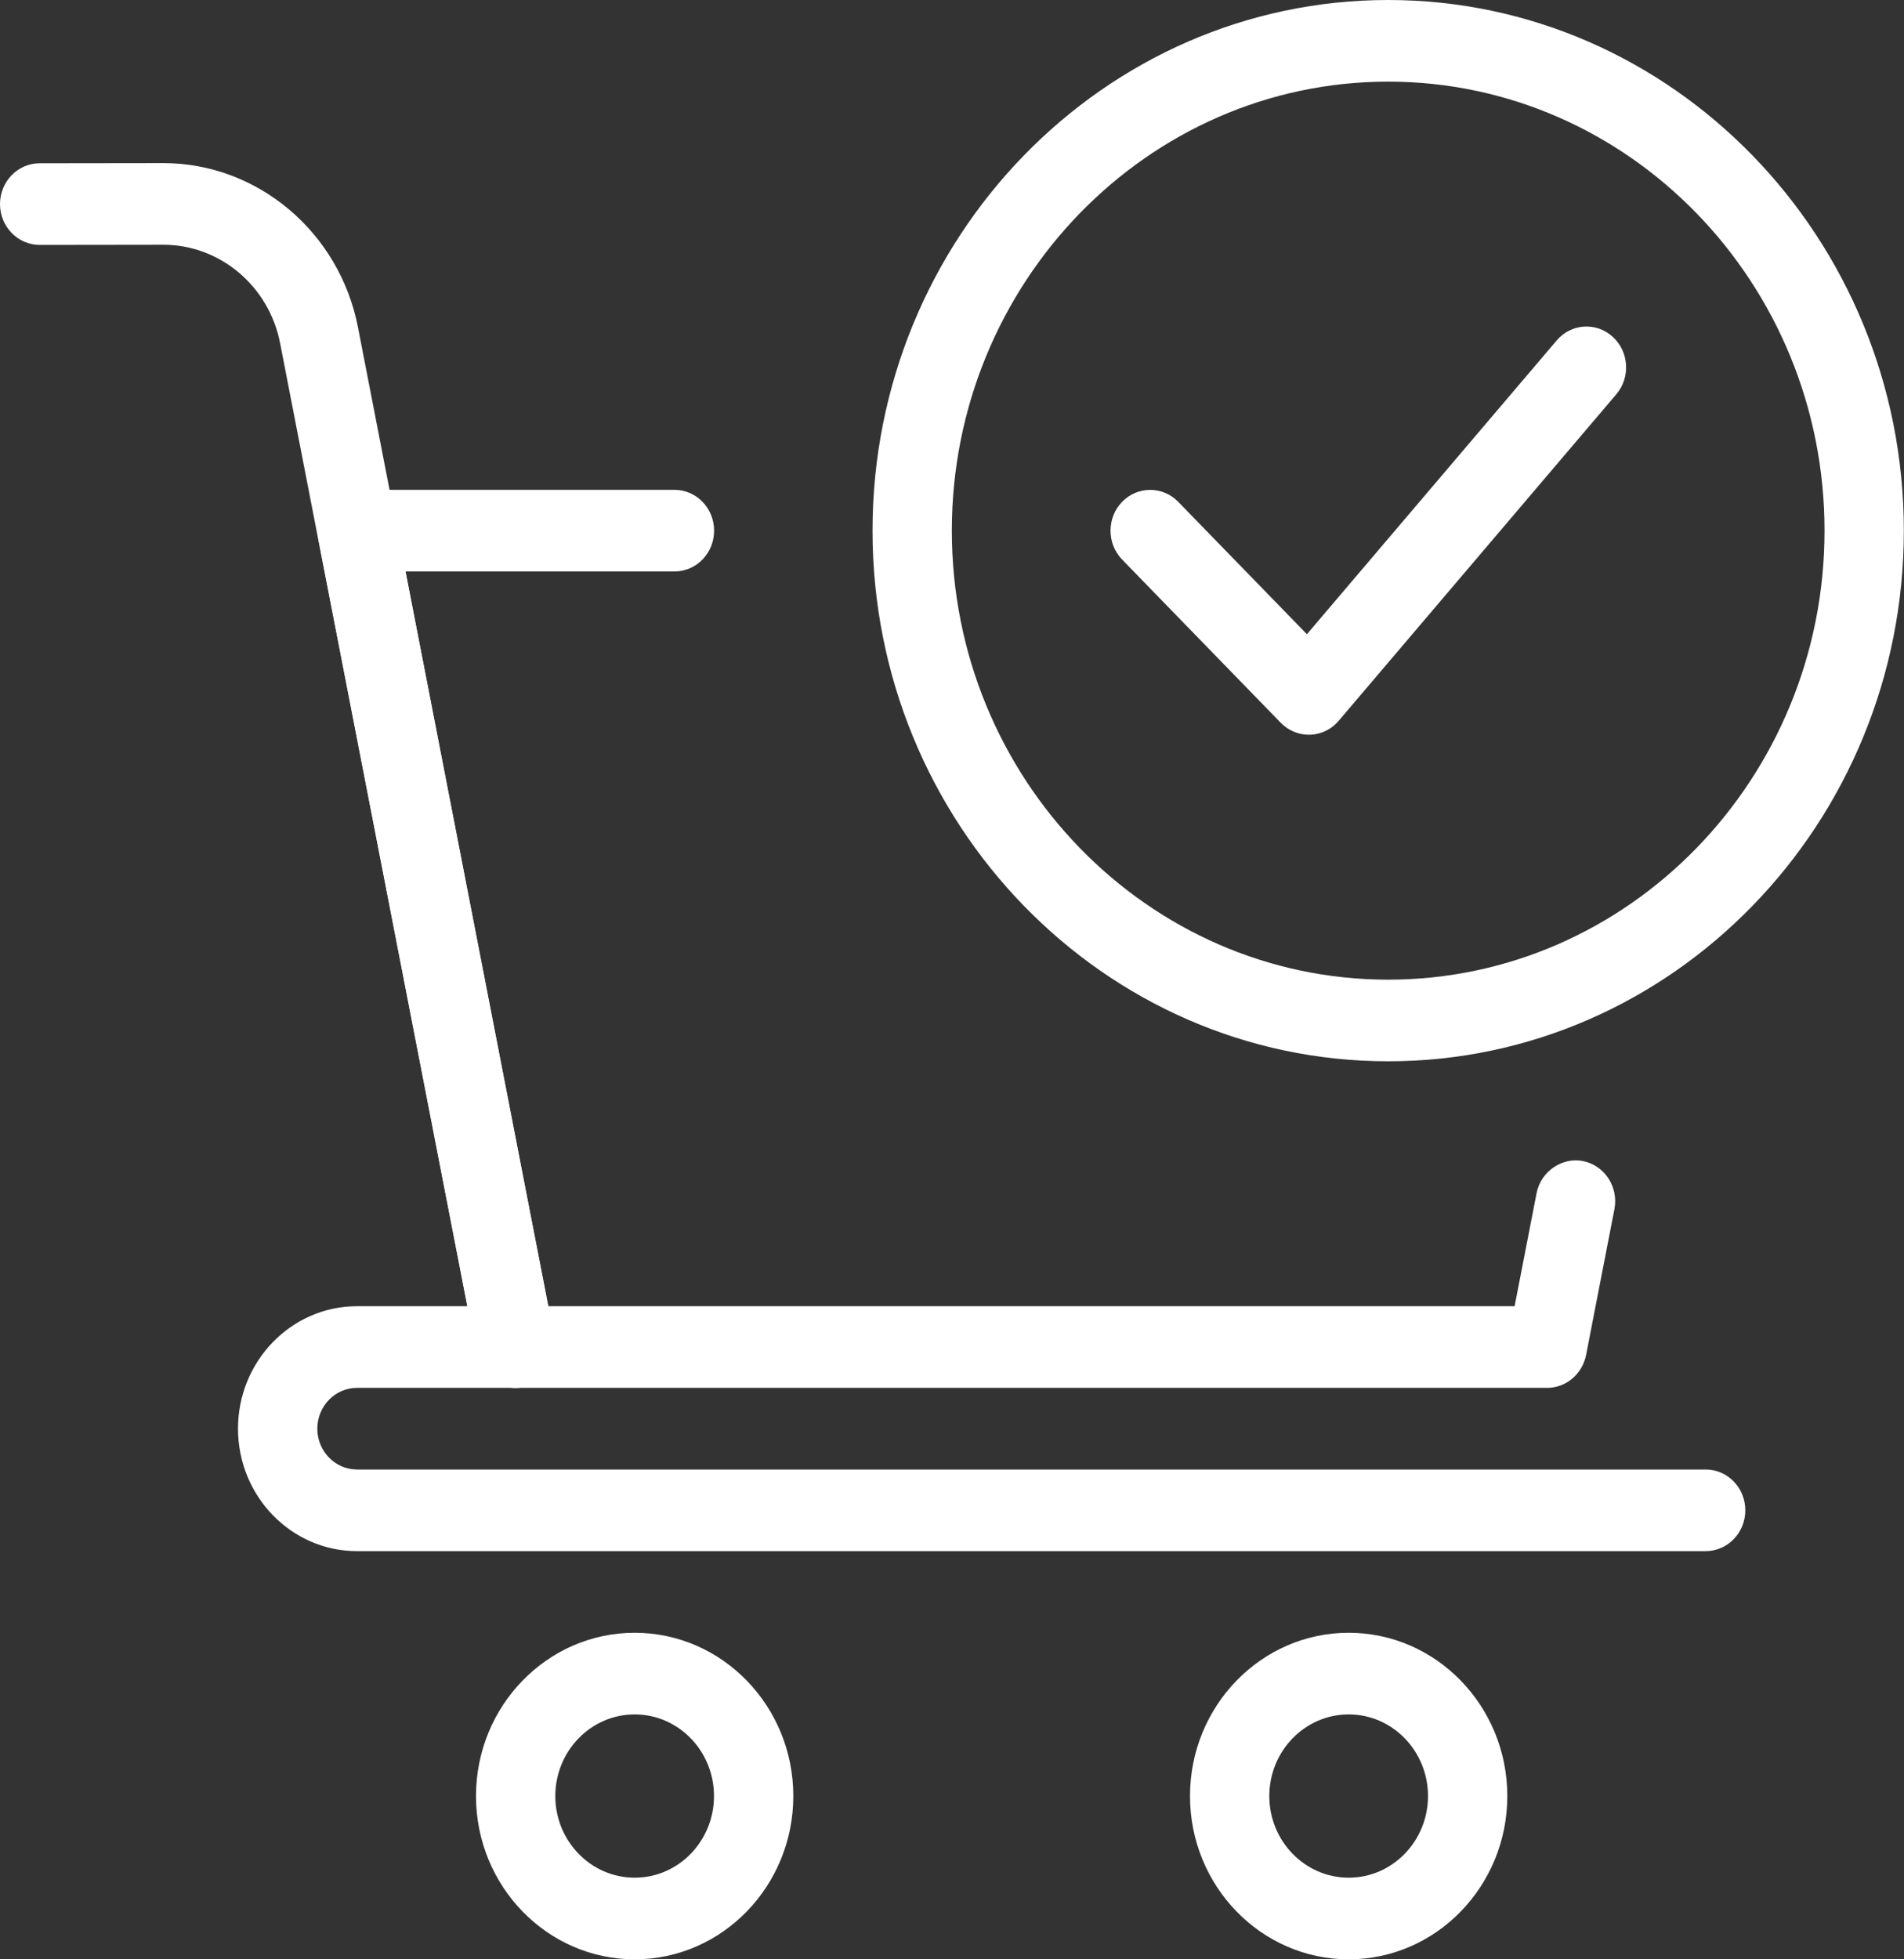 <svg width="35" height="36" viewBox="0 0 35 36" fill="none" xmlns="http://www.w3.org/2000/svg">
<rect x="0" y="0" width="35" height="36" fill="#333333" stroke="none"/>
<g clip-path="url(#clip0_9571_2155)">
<path d="M25.518 19.5C20.292 19.5 16.039 15.126 16.039 9.75C16.039 4.374 20.292 0 25.518 0C30.745 0 34.997 4.374 34.997 9.75C34.997 15.126 30.745 19.5 25.518 19.5ZM25.518 1.5C21.097 1.5 17.497 5.2 17.497 9.75C17.497 14.3 21.097 18 25.518 18C29.94 18 33.539 14.3 33.539 9.75C33.539 5.2 29.94 1.5 25.518 1.5Z" fill="white"/>
<path d="M24.06 13.5C23.866 13.5 23.681 13.42 23.544 13.281L20.627 10.281C20.343 9.988 20.343 9.513 20.627 9.22C20.912 8.928 21.374 8.928 21.658 9.22L24.024 11.653L28.615 6.256C28.881 5.943 29.341 5.913 29.643 6.186C29.946 6.459 29.977 6.933 29.711 7.245L24.607 13.245C24.476 13.401 24.286 13.492 24.085 13.5C24.076 13.5 24.069 13.5 24.06 13.5Z" fill="white"/>
<path d="M28.44 25.5H9.482C9.135 25.5 8.836 25.248 8.767 24.897L5.85 9.897C5.807 9.677 5.864 9.448 6.001 9.274C6.138 9.101 6.348 9 6.565 9H12.398C12.801 9 13.127 9.336 13.127 9.75C13.127 10.164 12.801 10.5 12.398 10.5H7.455L10.08 24H27.842L28.246 21.922C28.326 21.515 28.726 21.255 29.104 21.334C29.499 21.416 29.755 21.81 29.677 22.216L29.156 24.897C29.086 25.248 28.787 25.5 28.44 25.5Z" fill="white"/>
<path d="M9.478 25.5C9.138 25.5 8.835 25.254 8.765 24.897L5.149 6.306C4.947 5.258 4.043 4.497 3.004 4.497L0.731 4.5C0.328 4.5 0 4.164 0 3.75C0 3.336 0.327 3 0.728 3L3 2.997H3.004C4.737 2.997 6.24 4.265 6.58 6.012L10.194 24.603C10.274 25.01 10.017 25.404 9.621 25.485C9.574 25.496 9.526 25.5 9.478 25.5Z" fill="white"/>
<path d="M31.354 28.5H6.562C5.356 28.5 4.375 27.491 4.375 26.25C4.375 25.009 5.356 24 6.562 24H9.479C9.882 24 10.208 24.336 10.208 24.75C10.208 25.164 9.882 25.5 9.479 25.5H6.562C6.161 25.5 5.833 25.836 5.833 26.25C5.833 26.664 6.161 27 6.562 27H31.354C31.757 27 32.083 27.336 32.083 27.75C32.083 28.164 31.757 28.5 31.354 28.5Z" fill="white"/>
<path d="M11.667 36C10.058 36 8.75 34.654 8.75 33C8.75 31.346 10.058 30 11.667 30C13.275 30 14.583 31.346 14.583 33C14.583 34.654 13.275 36 11.667 36ZM11.667 31.5C10.862 31.5 10.208 32.173 10.208 33C10.208 33.827 10.862 34.5 11.667 34.5C12.472 34.5 13.125 33.827 13.125 33C13.125 32.173 12.472 31.5 11.667 31.5Z" fill="white"/>
<path d="M24.792 36C23.183 36 21.875 34.654 21.875 33C21.875 31.346 23.183 30 24.792 30C26.4 30 27.708 31.346 27.708 33C27.708 34.654 26.4 36 24.792 36ZM24.792 31.5C23.987 31.5 23.333 32.173 23.333 33C23.333 33.827 23.987 34.5 24.792 34.5C25.597 34.5 26.25 33.827 26.25 33C26.25 32.173 25.597 31.5 24.792 31.5Z" fill="white"/>
</g>
<defs>
<clipPath id="clip0_9571_2155">
<rect width="35" height="36" fill="white"/>
</clipPath>
</defs>
</svg>
